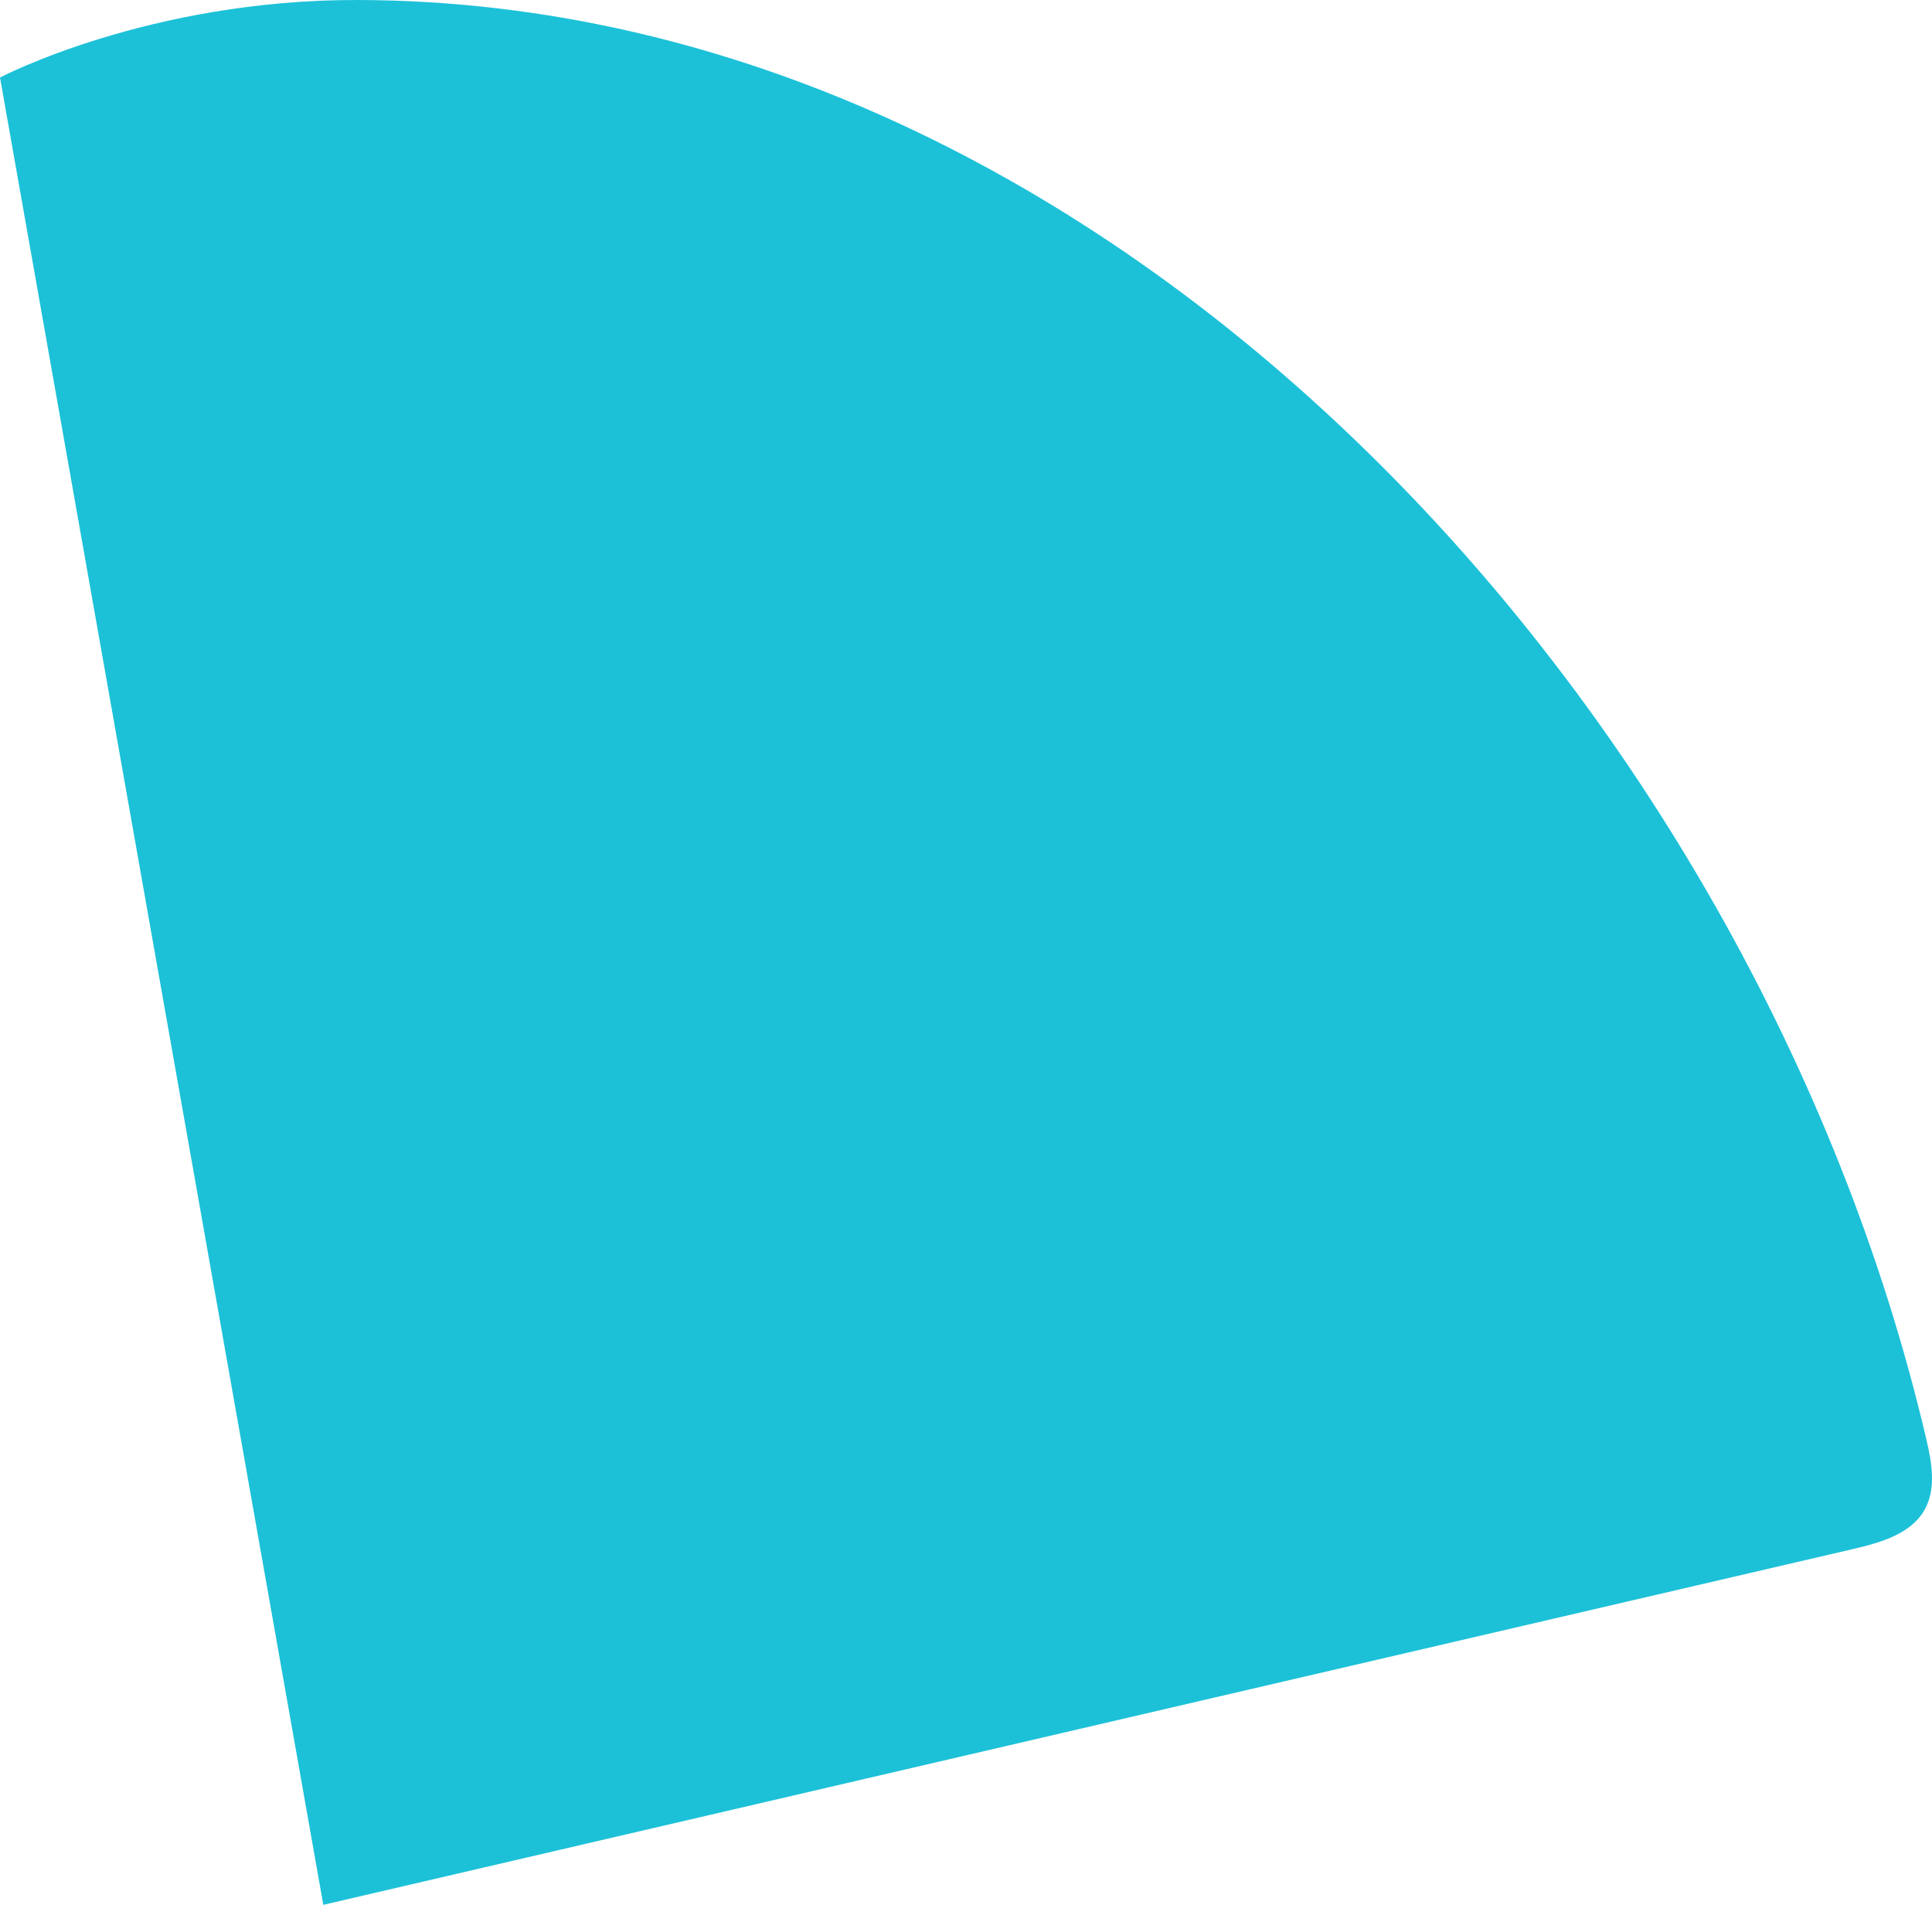 <?xml version="1.0" encoding="UTF-8"?> <svg xmlns="http://www.w3.org/2000/svg" width="71" height="70" viewBox="0 0 71 70" fill="none"><path d="M13.172 0C40.904 0.081 64.487 25.974 70.789 52.878C70.992 53.744 71.163 54.699 70.732 55.476C70.229 56.374 69.108 56.689 68.101 56.924C49.358 61.285 30.623 65.639 11.881 70C7.918 47.619 3.963 25.23 0 2.848C0 2.848 5.473 -0.024 13.172 0Z" fill="#1CC1D8"></path></svg> 